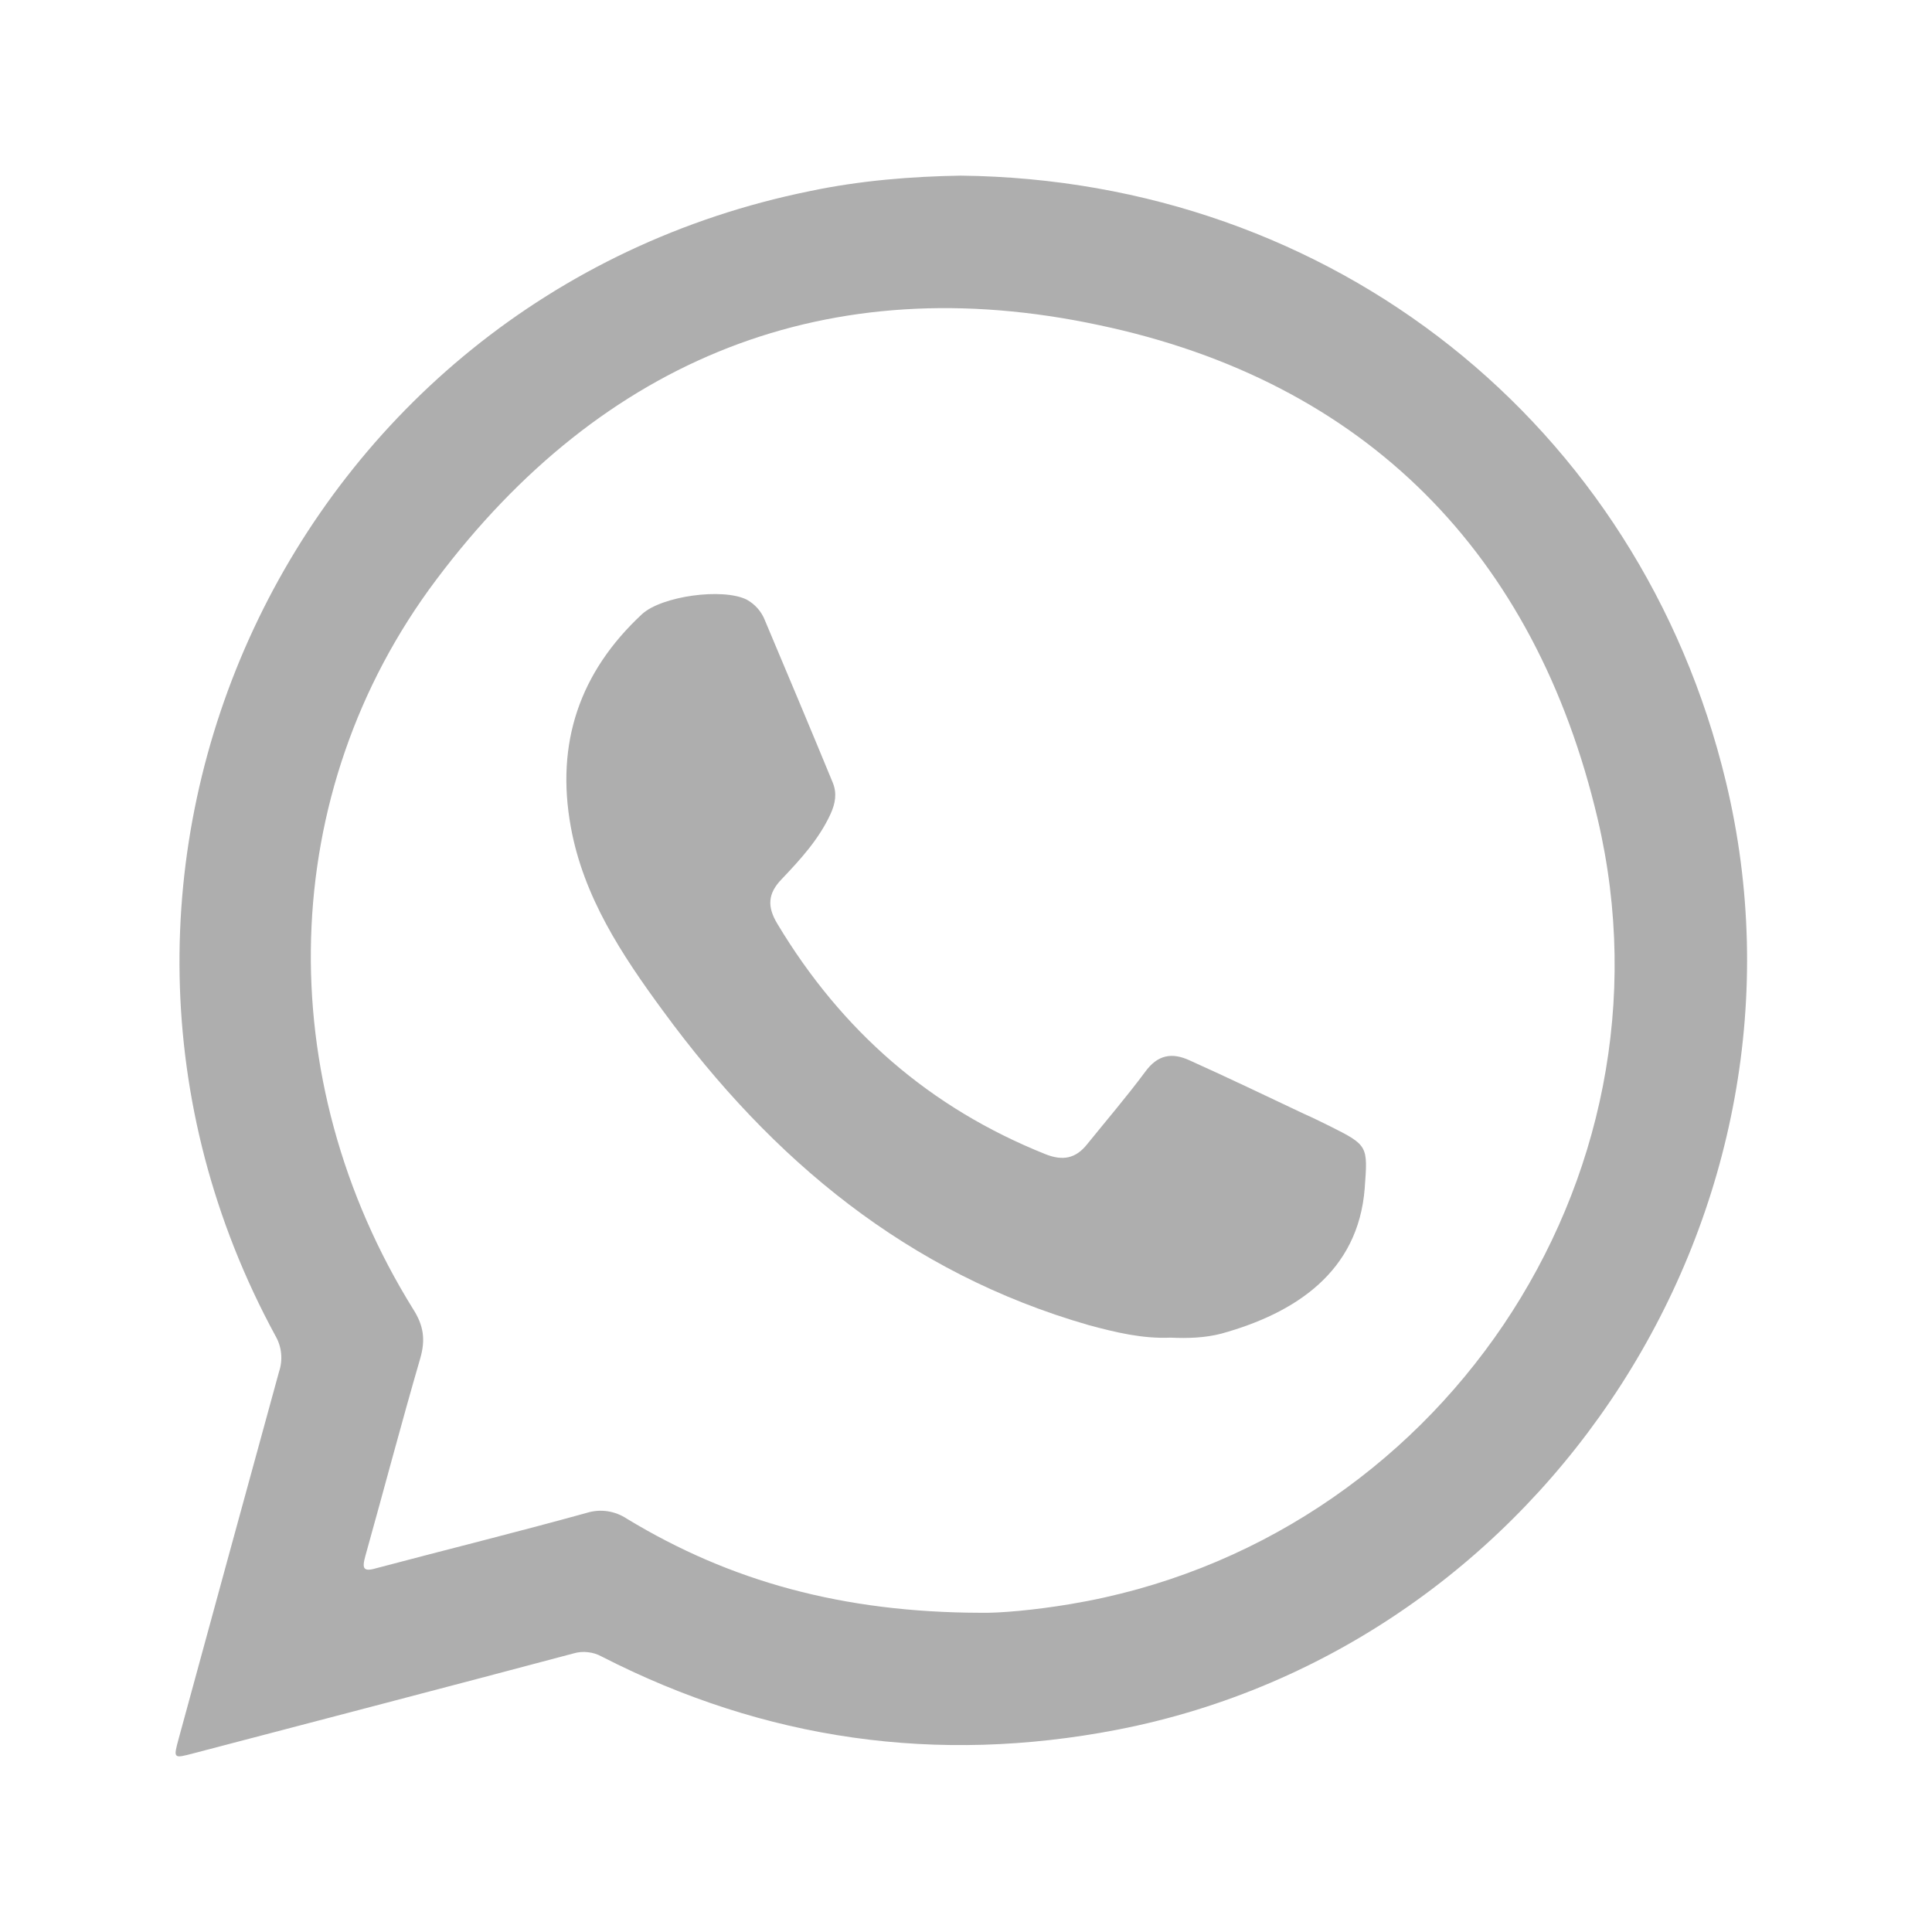 <svg width="22" height="22" viewBox="0 0 22 22" fill="none" xmlns="http://www.w3.org/2000/svg">
<path fill-rule="evenodd" clip-rule="evenodd" d="M19.653 8.901C18.672 4.827 15.171 2.048 10.94 2C10.383 2.009 9.799 2.055 9.223 2.176C3.32 3.373 0.261 9.925 3.139 15.216C3.173 15.276 3.195 15.343 3.201 15.413C3.208 15.482 3.2 15.552 3.178 15.618C2.796 17.012 2.414 18.405 2.035 19.797C1.973 20.026 1.973 20.026 2.201 19.966C3.645 19.587 5.087 19.212 6.53 18.828C6.584 18.812 6.64 18.807 6.696 18.814C6.751 18.82 6.805 18.837 6.853 18.864C8.712 19.816 10.668 20.093 12.721 19.697C17.62 18.747 20.822 13.757 19.653 8.901ZM12.189 18.266C11.786 18.334 11.381 18.37 11.167 18.365C9.597 18.361 8.316 18.008 7.14 17.295C7.074 17.251 6.998 17.221 6.919 17.209C6.84 17.197 6.759 17.203 6.682 17.227C5.891 17.446 5.094 17.643 4.302 17.853C4.136 17.903 4.119 17.867 4.161 17.716C4.372 16.962 4.569 16.212 4.786 15.466C4.846 15.256 4.825 15.096 4.705 14.908C3.077 12.289 3.145 9.025 4.968 6.601C6.861 4.079 9.435 3.044 12.514 3.702C15.548 4.341 17.482 6.304 18.193 9.326C19.165 13.46 16.363 17.57 12.189 18.266Z" fill="#AEAEAE"/>
<path fill-rule="evenodd" clip-rule="evenodd" d="M13.329 15.232C13.009 15.246 12.704 15.172 12.396 15.089C10.337 14.497 8.791 13.208 7.549 11.51C7.079 10.871 6.644 10.211 6.5 9.417C6.326 8.462 6.6 7.654 7.311 6.993C7.537 6.787 8.226 6.693 8.501 6.827C8.597 6.879 8.672 6.964 8.711 7.066C8.972 7.685 9.229 8.296 9.484 8.915C9.532 9.035 9.512 9.149 9.458 9.268C9.327 9.554 9.117 9.784 8.903 10.009C8.741 10.175 8.734 10.326 8.854 10.523C9.582 11.735 10.587 12.616 11.905 13.143C12.101 13.221 12.249 13.194 12.38 13.029C12.599 12.758 12.831 12.487 13.039 12.207C13.181 12.01 13.344 11.982 13.545 12.074C13.98 12.27 14.415 12.478 14.85 12.684C14.947 12.726 15.044 12.776 15.14 12.822C15.581 13.043 15.576 13.047 15.54 13.534C15.465 14.483 14.752 14.952 13.909 15.186C13.722 15.235 13.524 15.241 13.329 15.232Z" fill="#AEAEAE"/>
</svg>
